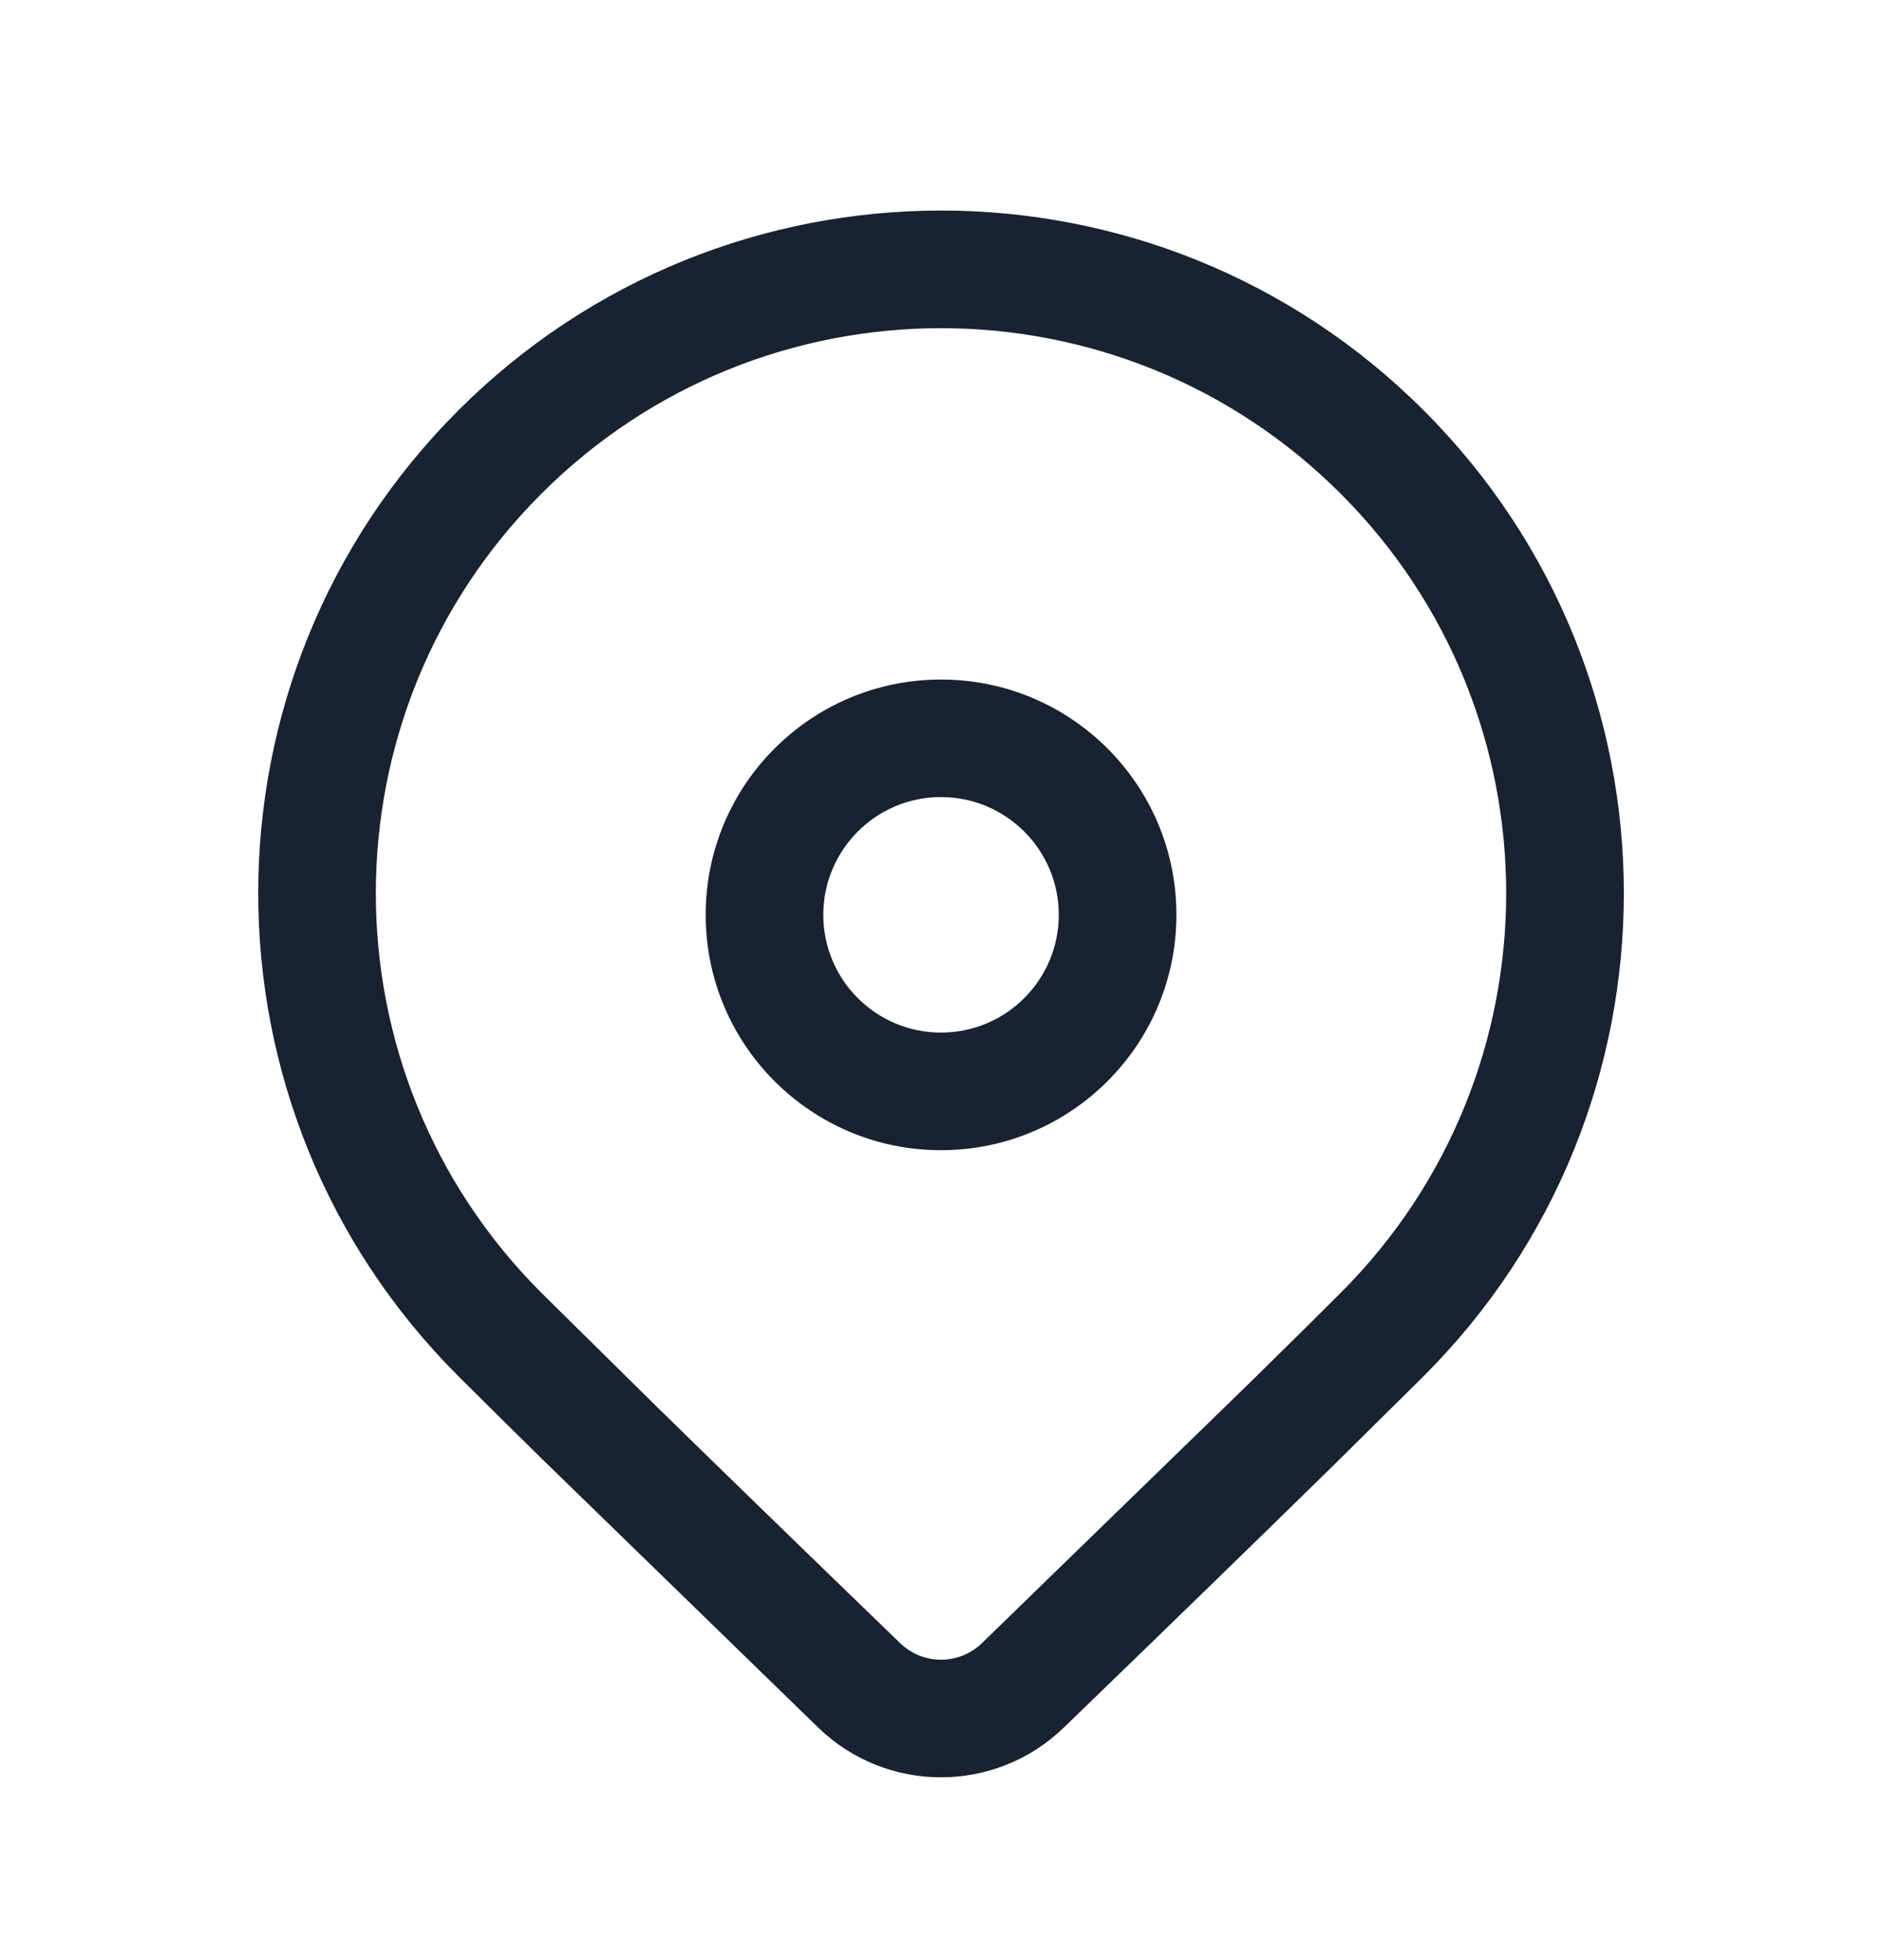 <svg width="24" height="25" viewBox="0 0 24 25" fill="none" xmlns="http://www.w3.org/2000/svg">
<path d="M5.843 5.236C9.244 1.835 14.757 1.835 18.157 5.236C21.558 8.636 21.558 14.149 18.157 17.55L16.97 18.724C16.095 19.582 14.96 20.686 13.564 22.036C12.692 22.879 11.308 22.879 10.436 22.036L6.945 18.64C6.506 18.209 6.139 17.846 5.843 17.55C2.443 14.149 2.443 8.636 5.843 5.236ZM17.097 6.297C14.282 3.482 9.719 3.482 6.904 6.297C4.089 9.111 4.089 13.675 6.904 16.489L8.391 17.957C9.21 18.758 10.239 19.759 11.479 20.957C11.77 21.239 12.231 21.239 12.522 20.957L15.917 17.656C16.386 17.196 16.779 16.807 17.097 16.489C19.911 13.675 19.911 9.111 17.097 6.297ZM12 8.667C13.658 8.667 15.002 10.01 15.002 11.668C15.002 13.326 13.658 14.67 12 14.67C10.343 14.67 8.999 13.326 8.999 11.668C8.999 10.01 10.343 8.667 12 8.667ZM12 10.166C11.171 10.166 10.499 10.839 10.499 11.668C10.499 12.497 11.171 13.17 12 13.17C12.829 13.17 13.502 12.497 13.502 11.668C13.502 10.839 12.829 10.166 12 10.166Z" fill="#182230"/>
</svg>
